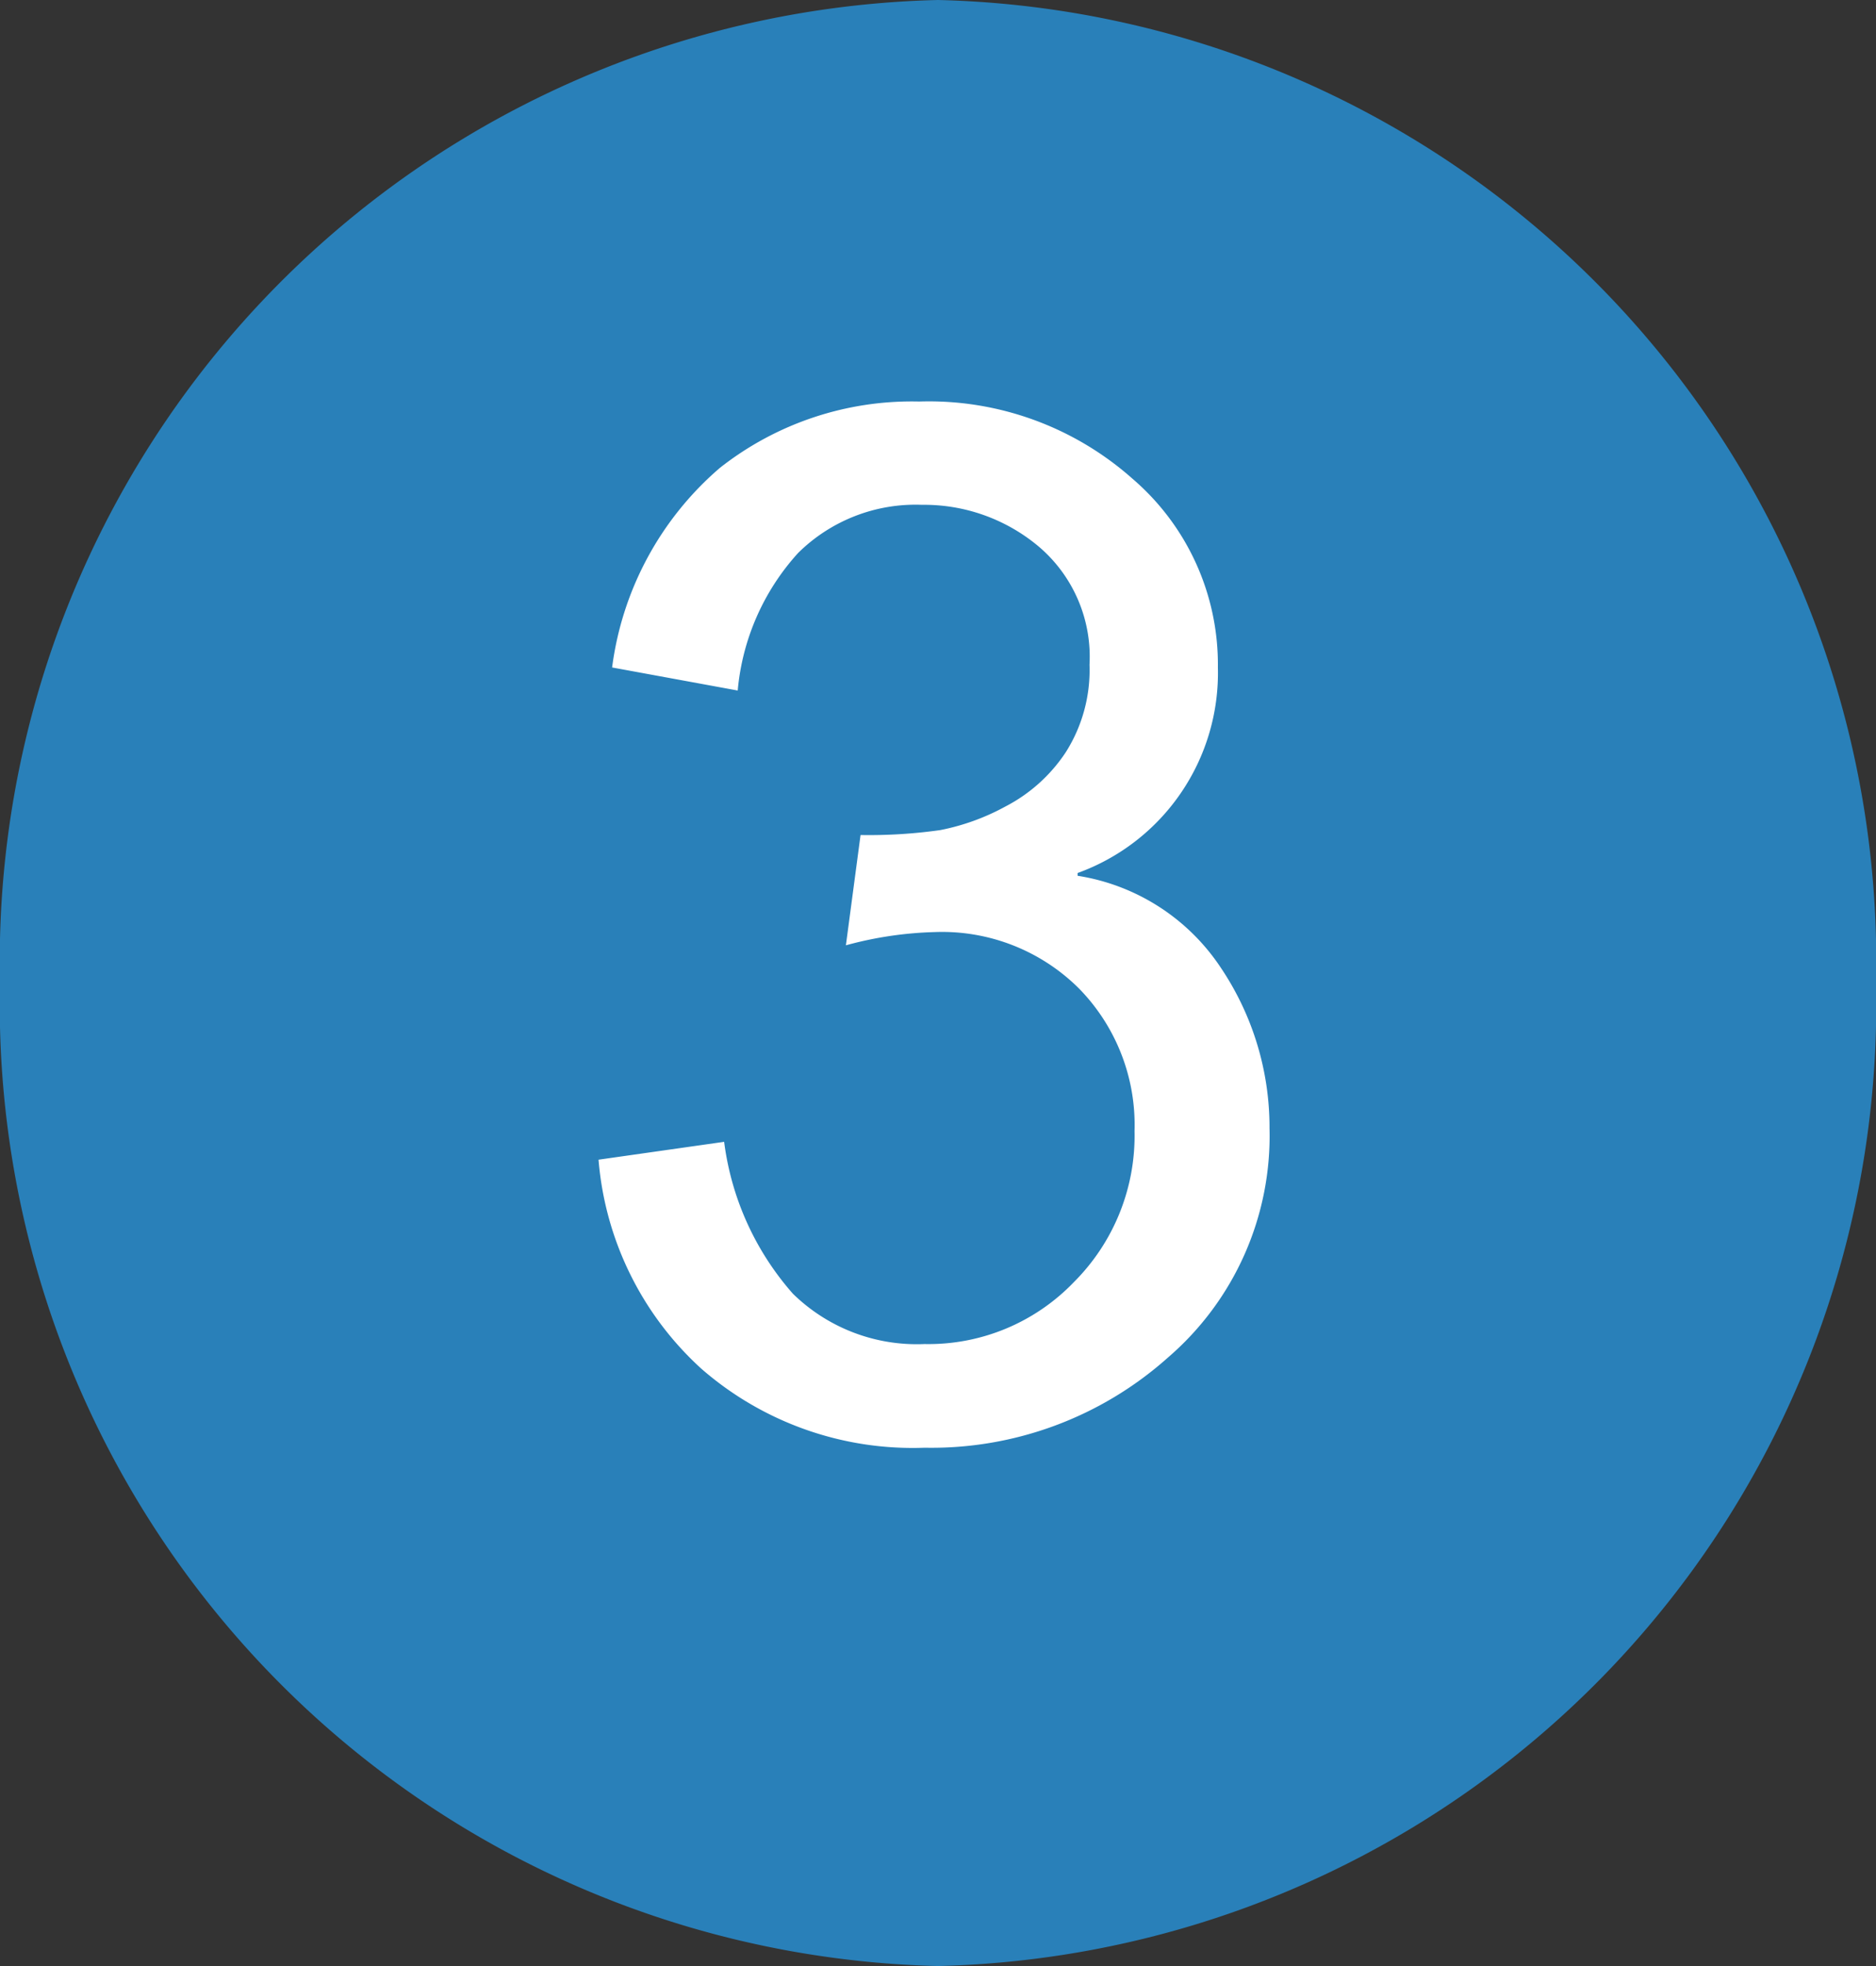 <svg xmlns="http://www.w3.org/2000/svg" width="21" height="22" viewBox="0 0 21 22">
  <rect x="0" y="0" width="21" height="22" fill="#333333" stroke="none"/>
  <g id="グループ_11121" data-name="グループ 11121" transform="translate(-0.44 -1)">
    <path id="パス_32355" data-name="パス 32355" d="M10.5,0A10.759,10.759,0,0,1,21,11,10.759,10.759,0,0,1,10.5,22,10.759,10.759,0,0,1,0,11,10.759,10.759,0,0,1,10.5,0Z" transform="translate(0.44 1)" fill="#2980b9"/>
    <path id="パス_40023" data-name="パス 40023" d="M6.063-6.2A2.361,2.361,0,0,1,7.668-5.168a3.2,3.2,0,0,1,.543,1.793A3.271,3.271,0,0,1,7.074-.809,3.973,3.973,0,0,1,4.352.2a3.6,3.6,0,0,1-2.5-.883A3.551,3.551,0,0,1,.7-3.023l1.406-.2a3.177,3.177,0,0,0,.77,1.7,1.983,1.983,0,0,0,1.473.563A2.256,2.256,0,0,0,6.02-1.652,2.314,2.314,0,0,0,6.7-3.344a2.182,2.182,0,0,0-.621-1.594A2.171,2.171,0,0,0,4.461-5.57a4.16,4.16,0,0,0-.992.148l.164-1.234a5.686,5.686,0,0,0,.891-.055,2.532,2.532,0,0,0,.734-.266,1.8,1.8,0,0,0,.672-.605,1.717,1.717,0,0,0,.266-.98,1.618,1.618,0,0,0-.566-1.32,1.993,1.993,0,0,0-1.309-.469,1.869,1.869,0,0,0-1.387.539,2.638,2.638,0,0,0-.676,1.539L.852-8.531a3.543,3.543,0,0,1,1.207-2.234,3.474,3.474,0,0,1,2.23-.742,3.431,3.431,0,0,1,2.387.863,2.738,2.738,0,0,1,.957,2.113,2.38,2.38,0,0,1-1.57,2.3Z" transform="translate(6.44 17)" fill="#fff"/>
  </g>
</svg>
